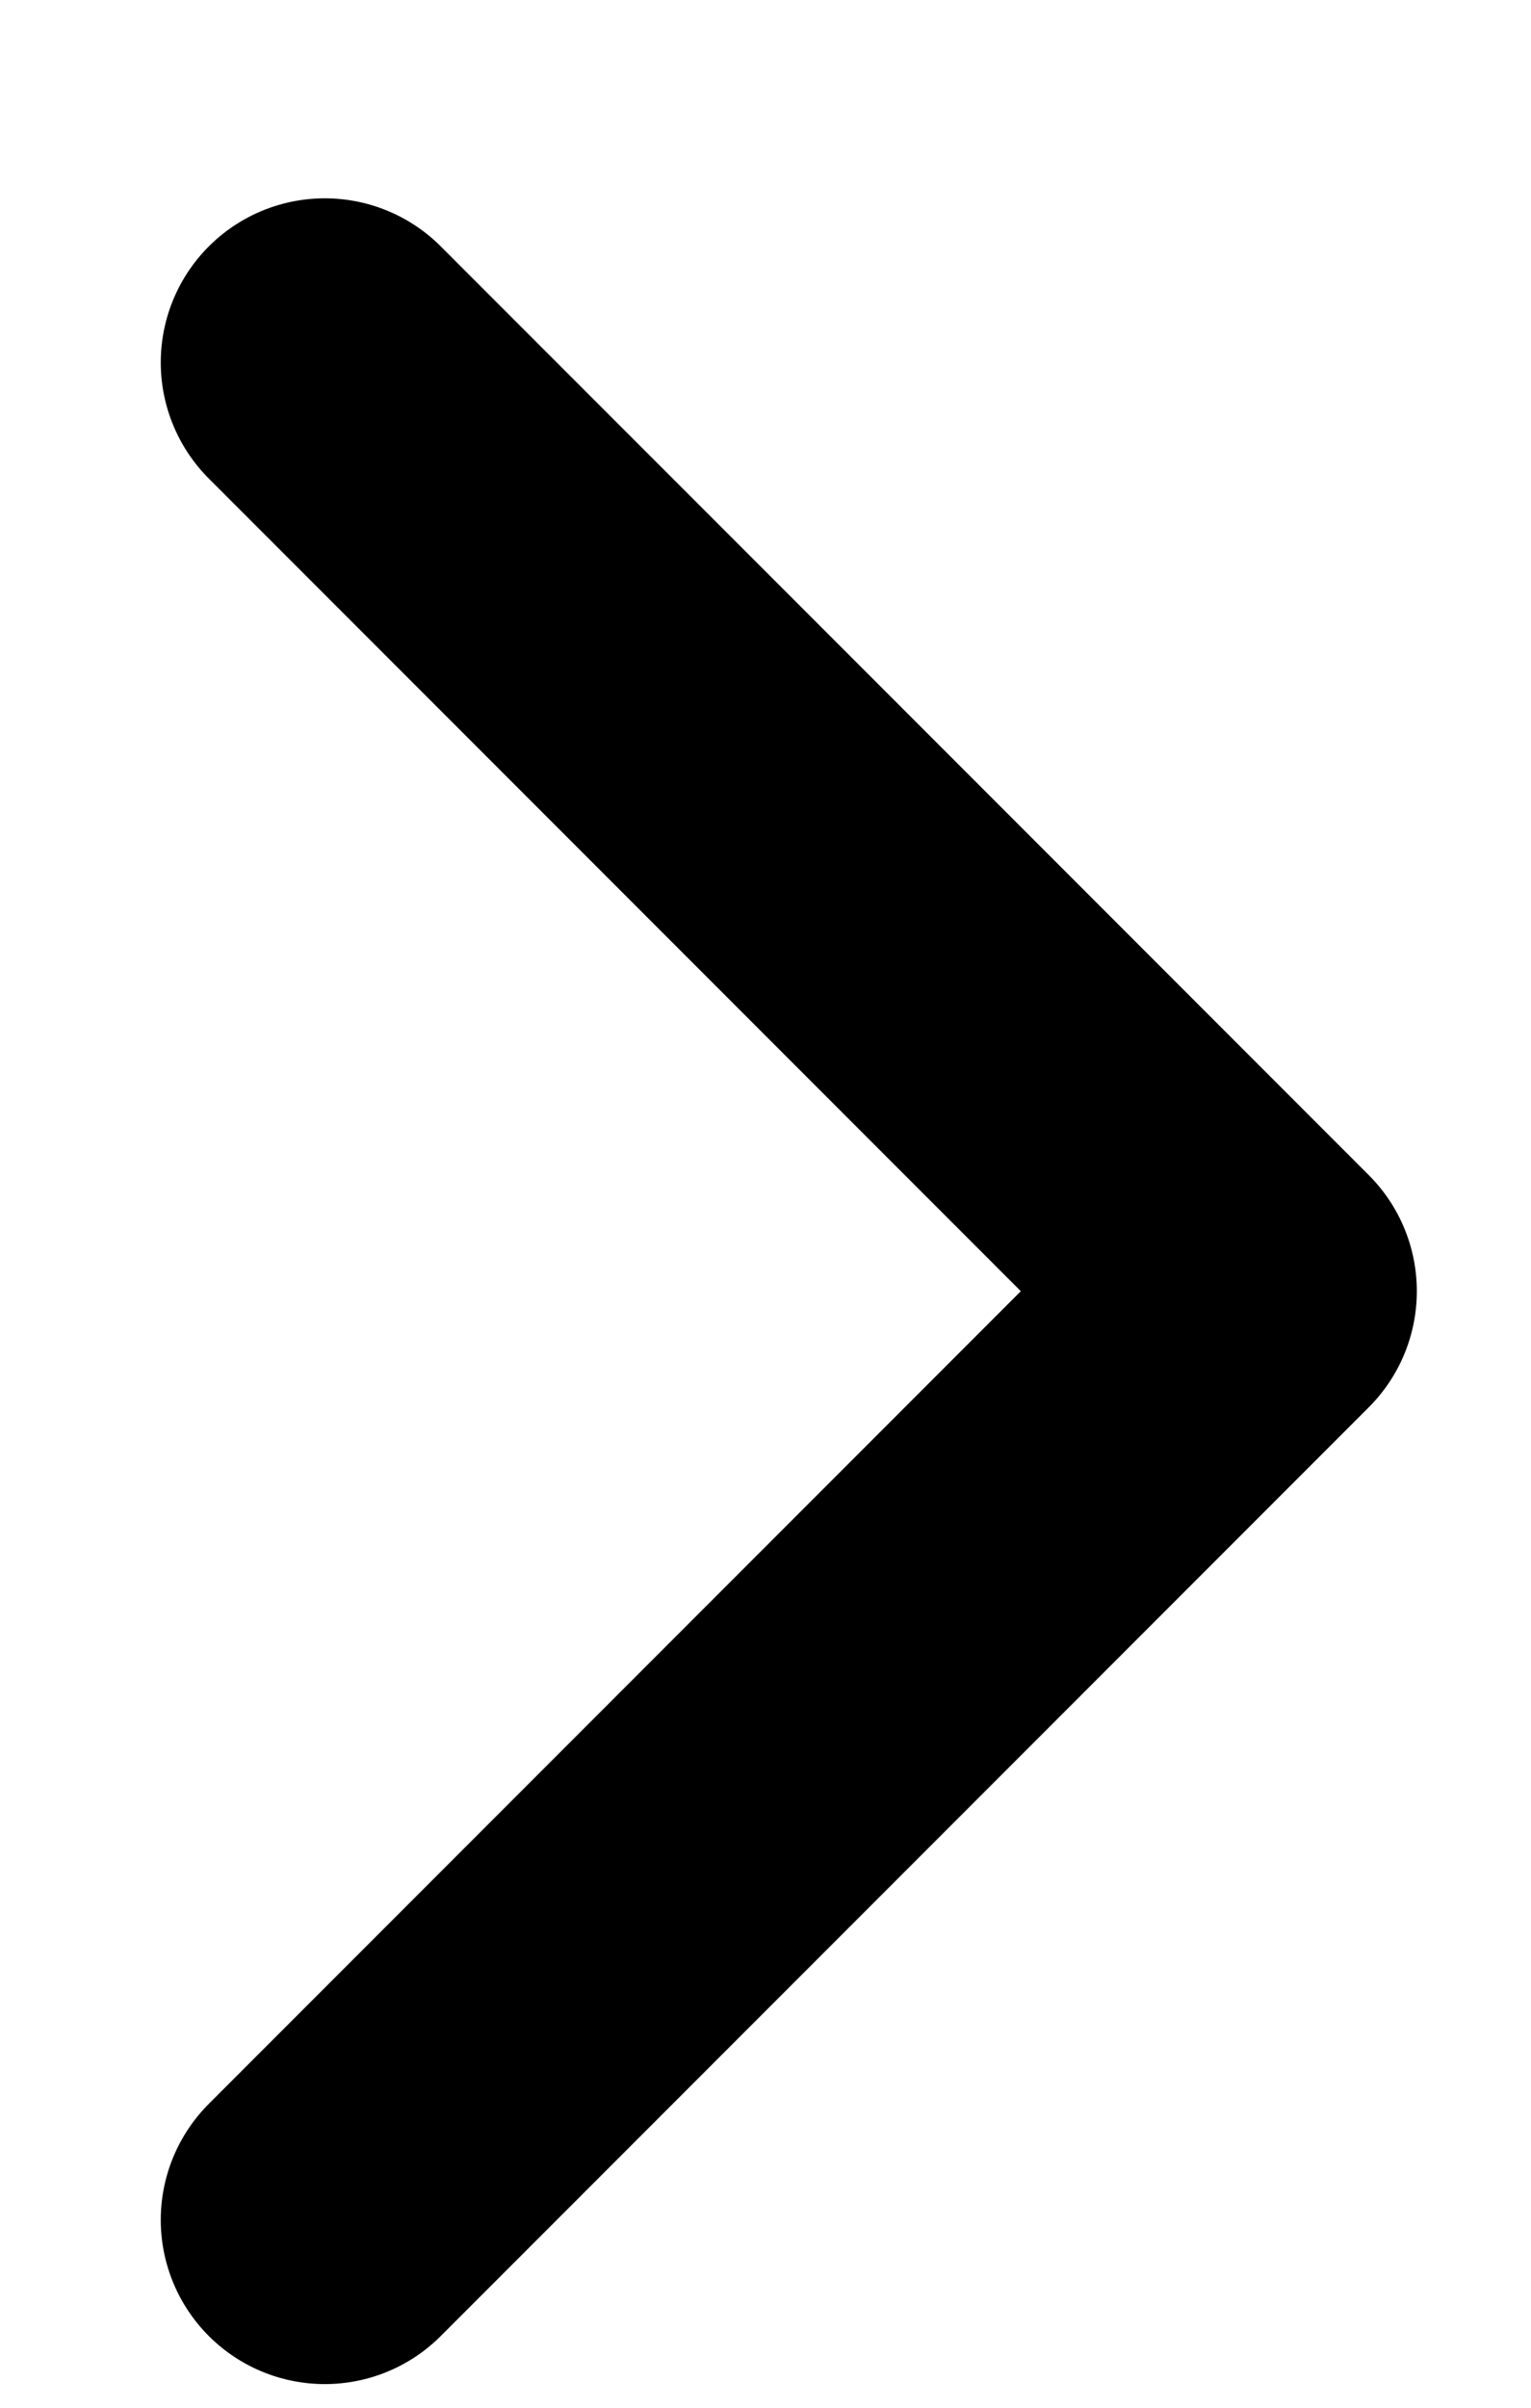 <svg width="7" height="11" viewBox="0 0 7 11" fill="none" xmlns="http://www.w3.org/2000/svg">
<path d="M1.485 1.656L5.728 5.899L1.485 10.142" stroke="black" stroke-width="1.5" stroke-linecap="round" stroke-linejoin="round"/>
</svg>

